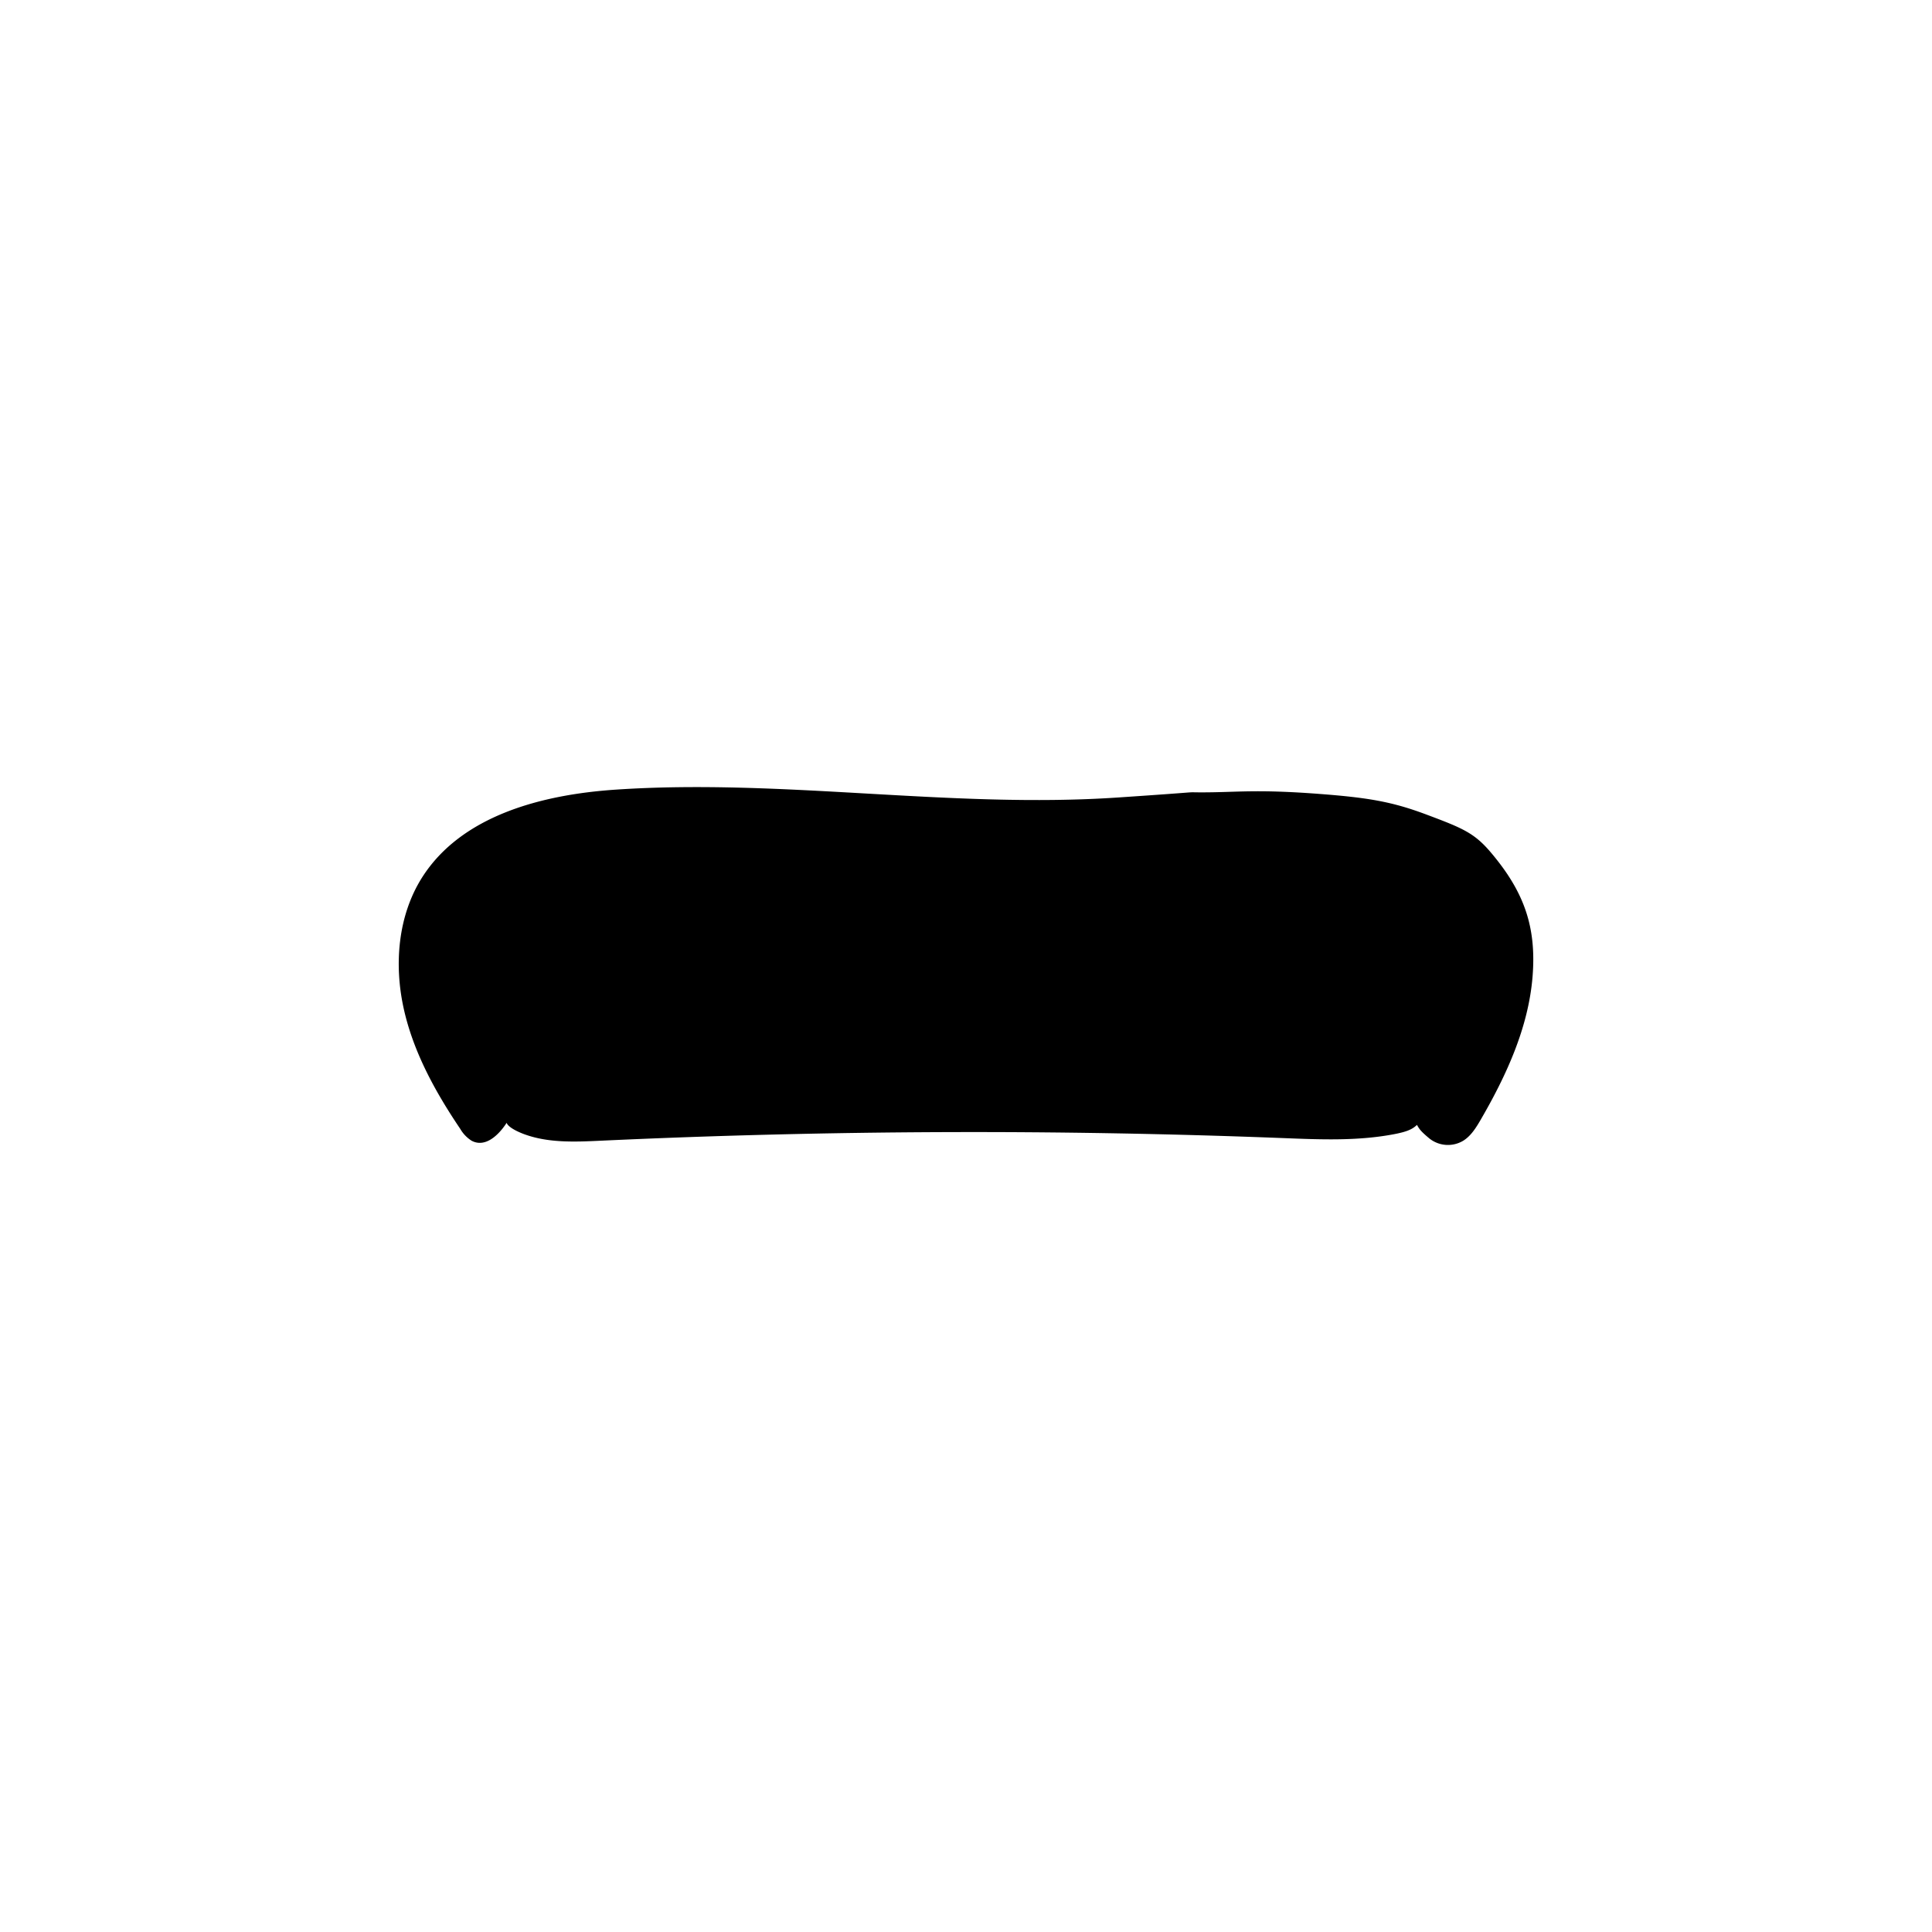 <svg id="Silhouettes-contour_3_-_pathfinder" data-name="Silhouettes-contour 3 - pathfinder" xmlns="http://www.w3.org/2000/svg" viewBox="0 0 540 540"><defs><style>.cls-1{fill:none;}</style></defs><path d="M141.33,314.25c-2.45,3.59-6,6.46-9.51,4.59a9.55,9.55,0,0,1-3.18-3.32c-7-10.37-13.19-21.6-15.85-33.85s-1.55-25.69,5.12-36.31c11-17.44,33.57-23.26,54.12-24.65,46.81-3.15,93.68,5.34,140.48,2.19,26.09-1.75,17.61-1.43,23.33-1.43,10,0,15.06-.91,32.62.41,14.09,1.06,20.74,2.22,30.34,5.83,10,3.75,13.27,5.1,17.86,10.51,9.21,10.87,12.87,20.71,11.68,34.91S421,300.66,413.84,313c-1.3,2.23-2.71,4.51-4.9,5.86a8.32,8.32,0,0,1-9.43-.66c-2.59-2.16-2.81-2.68-3.47-3.79-1.46,1.47-3.57,2-5.59,2.44-10.5,2.14-21.32,1.66-32,1.24q-95.12-3.68-190.31.73c-7.45.35-15.17.72-22.12-2C140.36,314.55,142.09,313.13,141.33,314.25Z"/><rect class="cls-1" width="540" height="540"/></svg>